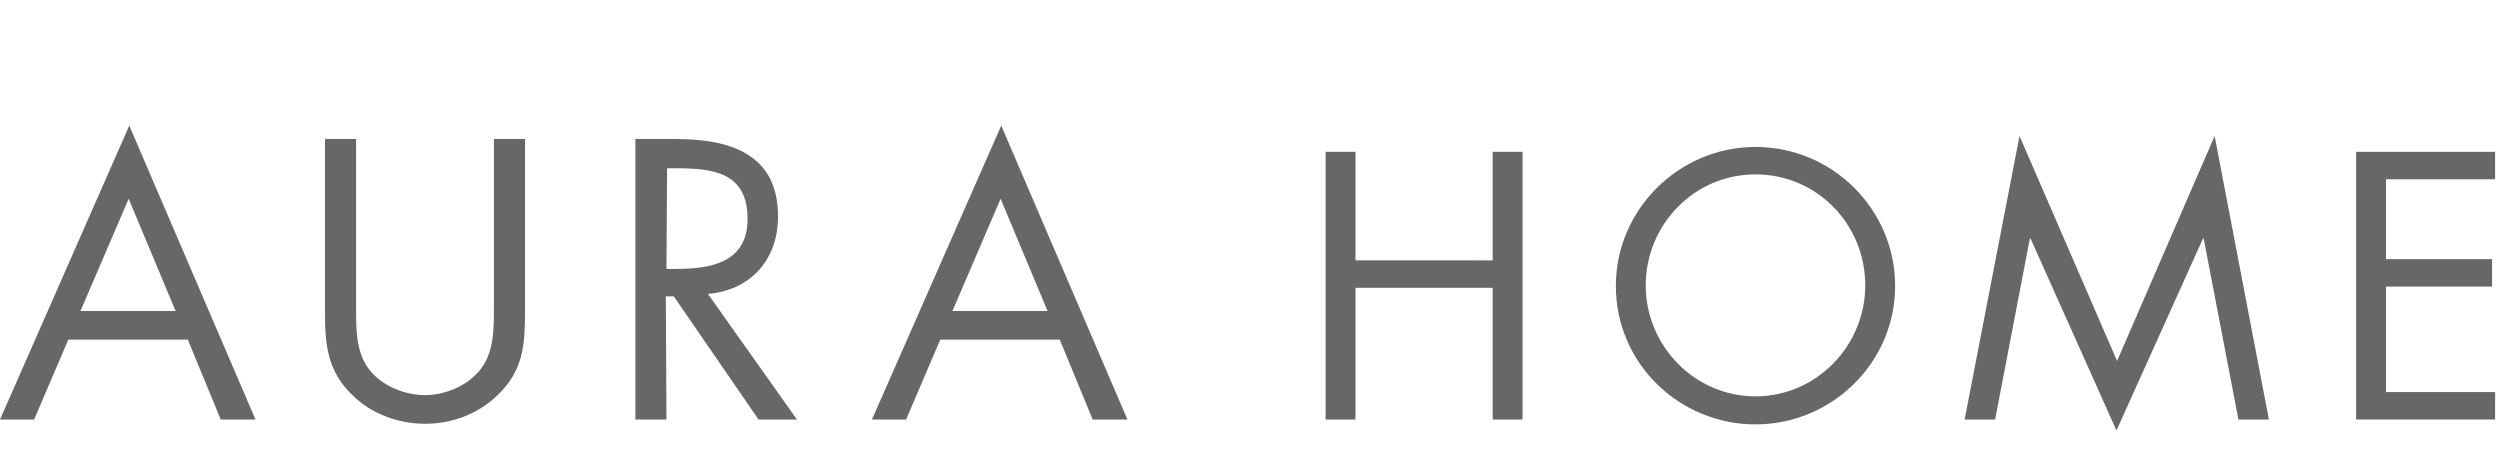 <?xml version="1.0" encoding="UTF-8"?> <!-- Generator: Adobe Illustrator 21.0.0, SVG Export Plug-In . SVG Version: 6.00 Build 0) --> <svg xmlns="http://www.w3.org/2000/svg" xmlns:xlink="http://www.w3.org/1999/xlink" version="1.1" id="Layer_1" x="0px" y="0px" viewBox="0 0 410 74" style="enable-background:new 0 0 410 74;" xml:space="preserve"> <style type="text/css"> .st0{fill:#676768;} </style> <g> <g> <path class="st0" d="M11.2,55.7L5.6,68.8H0l21.2-48.2l20.7,48.2h-5.7l-5.4-13.1C30.8,55.7,11.2,55.7,11.2,55.7z M21.1,32.6 L13.2,51h15.6L21.1,32.6z"></path> <path class="st0" d="M58.4,50.2c0,3.4-0.1,7.3,2,10.2c2,2.8,5.9,4.4,9.3,4.4c3.3,0,6.9-1.5,9-4.1c2.4-2.9,2.3-7,2.3-10.6V22.8h5.1 v28.8c0,5-0.4,9-4,12.7c-3.2,3.4-7.7,5.2-12.4,5.2c-4.3,0-8.8-1.6-11.9-4.7c-4-3.8-4.5-8.1-4.5-13.3V22.8h5.1V50.2z"></path> <path class="st0" d="M109.3,68.8h-5.1v-46h6.6c8.7,0,16.8,2.3,16.8,12.7c0,7.1-4.5,12.1-11.5,12.7l14.6,20.6h-6.3l-13.9-20.2h-1.3 L109.3,68.8L109.3,68.8z M109.3,44.1h1.6c5.8,0,11.7-1.1,11.7-8.2c0-7.6-5.6-8.3-11.7-8.3h-1.5L109.3,44.1L109.3,44.1z"></path> <path class="st0" d="M154.2,55.7l-5.6,13.1H143l21.2-48.2l20.7,48.2h-5.7l-5.4-13.1C173.8,55.7,154.2,55.7,154.2,55.7z M164.1,32.6L156.2,51h15.6L164.1,32.6z"></path> <path class="st0" d="M244.8,42.7V24.9h4.9v43.9h-4.9V47.2h-22.5v21.6h-4.9V24.9h4.9v17.8C222.3,42.7,244.8,42.7,244.8,42.7z"></path> <path class="st0" d="M310.8,46.9c0,12.6-10.4,22.7-22.9,22.7S265,59.6,265,46.9c0-12.6,10.4-22.8,22.9-22.8 C300.5,24.1,310.8,34.3,310.8,46.9z M269.9,46.8c0,9.9,8,18.2,18,18.2s18-8.3,18-18.2c0-10-7.9-18.2-18-18.2 S269.9,36.9,269.9,46.8z"></path> <path class="st0" d="M331.2,22.3l16,36.9l16-36.9l8.9,46.5h-5l-5.7-29.7h-0.1l-14.2,31.5L333,39.1h-0.1l-5.7,29.7h-5L331.2,22.3z"></path> <path class="st0" d="M386.4,24.9h22.8v4.5h-17.9v13.1h17.4V47h-17.4v17.3h17.9v4.5h-22.8V24.9z"></path> </g> </g> </svg> 